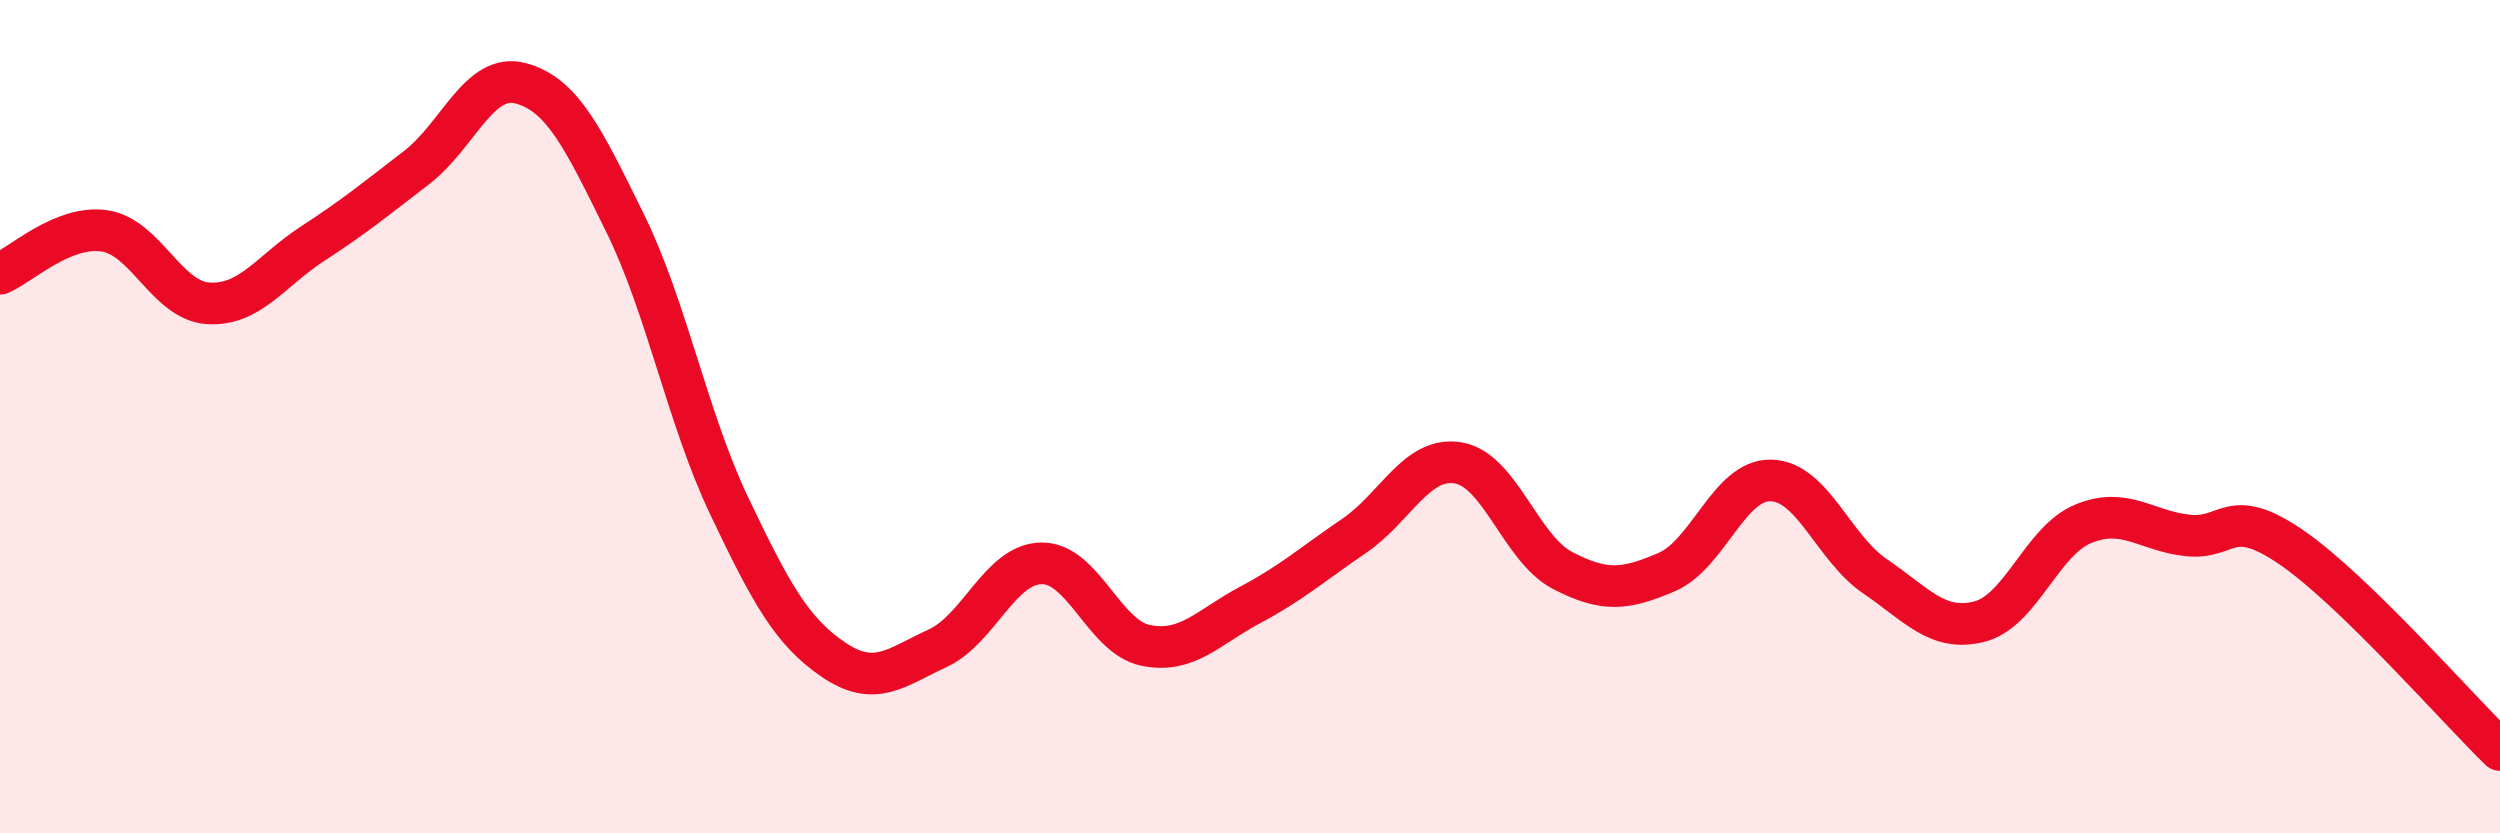 
    <svg width="60" height="20" viewBox="0 0 60 20" xmlns="http://www.w3.org/2000/svg">
      <path
        d="M 0,6.57 C 0.5,6.36 1.5,5.4 2.5,5.54 C 3.5,5.68 4,7.22 5,7.28 C 6,7.34 6.5,6.5 7.5,5.85 C 8.5,5.2 9,4.79 10,4.02 C 11,3.25 11.5,1.73 12.5,2 C 13.5,2.27 14,3.32 15,5.35 C 16,7.38 16.5,10.04 17.5,12.14 C 18.5,14.24 19,15.15 20,15.83 C 21,16.51 21.5,16.02 22.5,15.56 C 23.5,15.1 24,13.53 25,13.52 C 26,13.51 26.5,15.29 27.5,15.49 C 28.5,15.69 29,15.05 30,14.52 C 31,13.99 31.5,13.54 32.5,12.86 C 33.5,12.18 34,10.94 35,11.11 C 36,11.28 36.5,13.17 37.5,13.69 C 38.5,14.21 39,14.16 40,13.73 C 41,13.3 41.5,11.51 42.5,11.53 C 43.5,11.55 44,13.15 45,13.83 C 46,14.51 46.5,15.17 47.5,14.92 C 48.5,14.67 49,12.98 50,12.57 C 51,12.16 51.5,12.74 52.5,12.85 C 53.5,12.96 53.5,12.11 55,13.14 C 56.5,14.17 59,17.03 60,18L60 20L0 20Z"
        fill="#EB0A25"
        opacity="0.1"
        stroke-linecap="round"
        stroke-linejoin="round"
      />
      <path
        d="M 0,6.57 C 0.5,6.36 1.5,5.4 2.5,5.54 C 3.5,5.68 4,7.22 5,7.28 C 6,7.34 6.5,6.5 7.5,5.85 C 8.5,5.2 9,4.79 10,4.02 C 11,3.25 11.5,1.73 12.5,2 C 13.5,2.27 14,3.32 15,5.35 C 16,7.38 16.5,10.04 17.5,12.14 C 18.5,14.24 19,15.15 20,15.83 C 21,16.51 21.5,16.02 22.5,15.56 C 23.5,15.1 24,13.53 25,13.52 C 26,13.51 26.5,15.29 27.5,15.49 C 28.5,15.69 29,15.05 30,14.52 C 31,13.99 31.5,13.54 32.5,12.86 C 33.5,12.18 34,10.94 35,11.11 C 36,11.28 36.5,13.17 37.5,13.69 C 38.5,14.21 39,14.16 40,13.73 C 41,13.3 41.5,11.51 42.5,11.53 C 43.5,11.55 44,13.15 45,13.83 C 46,14.51 46.5,15.17 47.5,14.92 C 48.5,14.67 49,12.98 50,12.57 C 51,12.16 51.5,12.74 52.5,12.85 C 53.5,12.96 53.5,12.11 55,13.14 C 56.5,14.17 59,17.03 60,18"
        stroke="#EB0A25"
        stroke-width="1"
        fill="none"
        stroke-linecap="round"
        stroke-linejoin="round"
      />
    </svg>
  